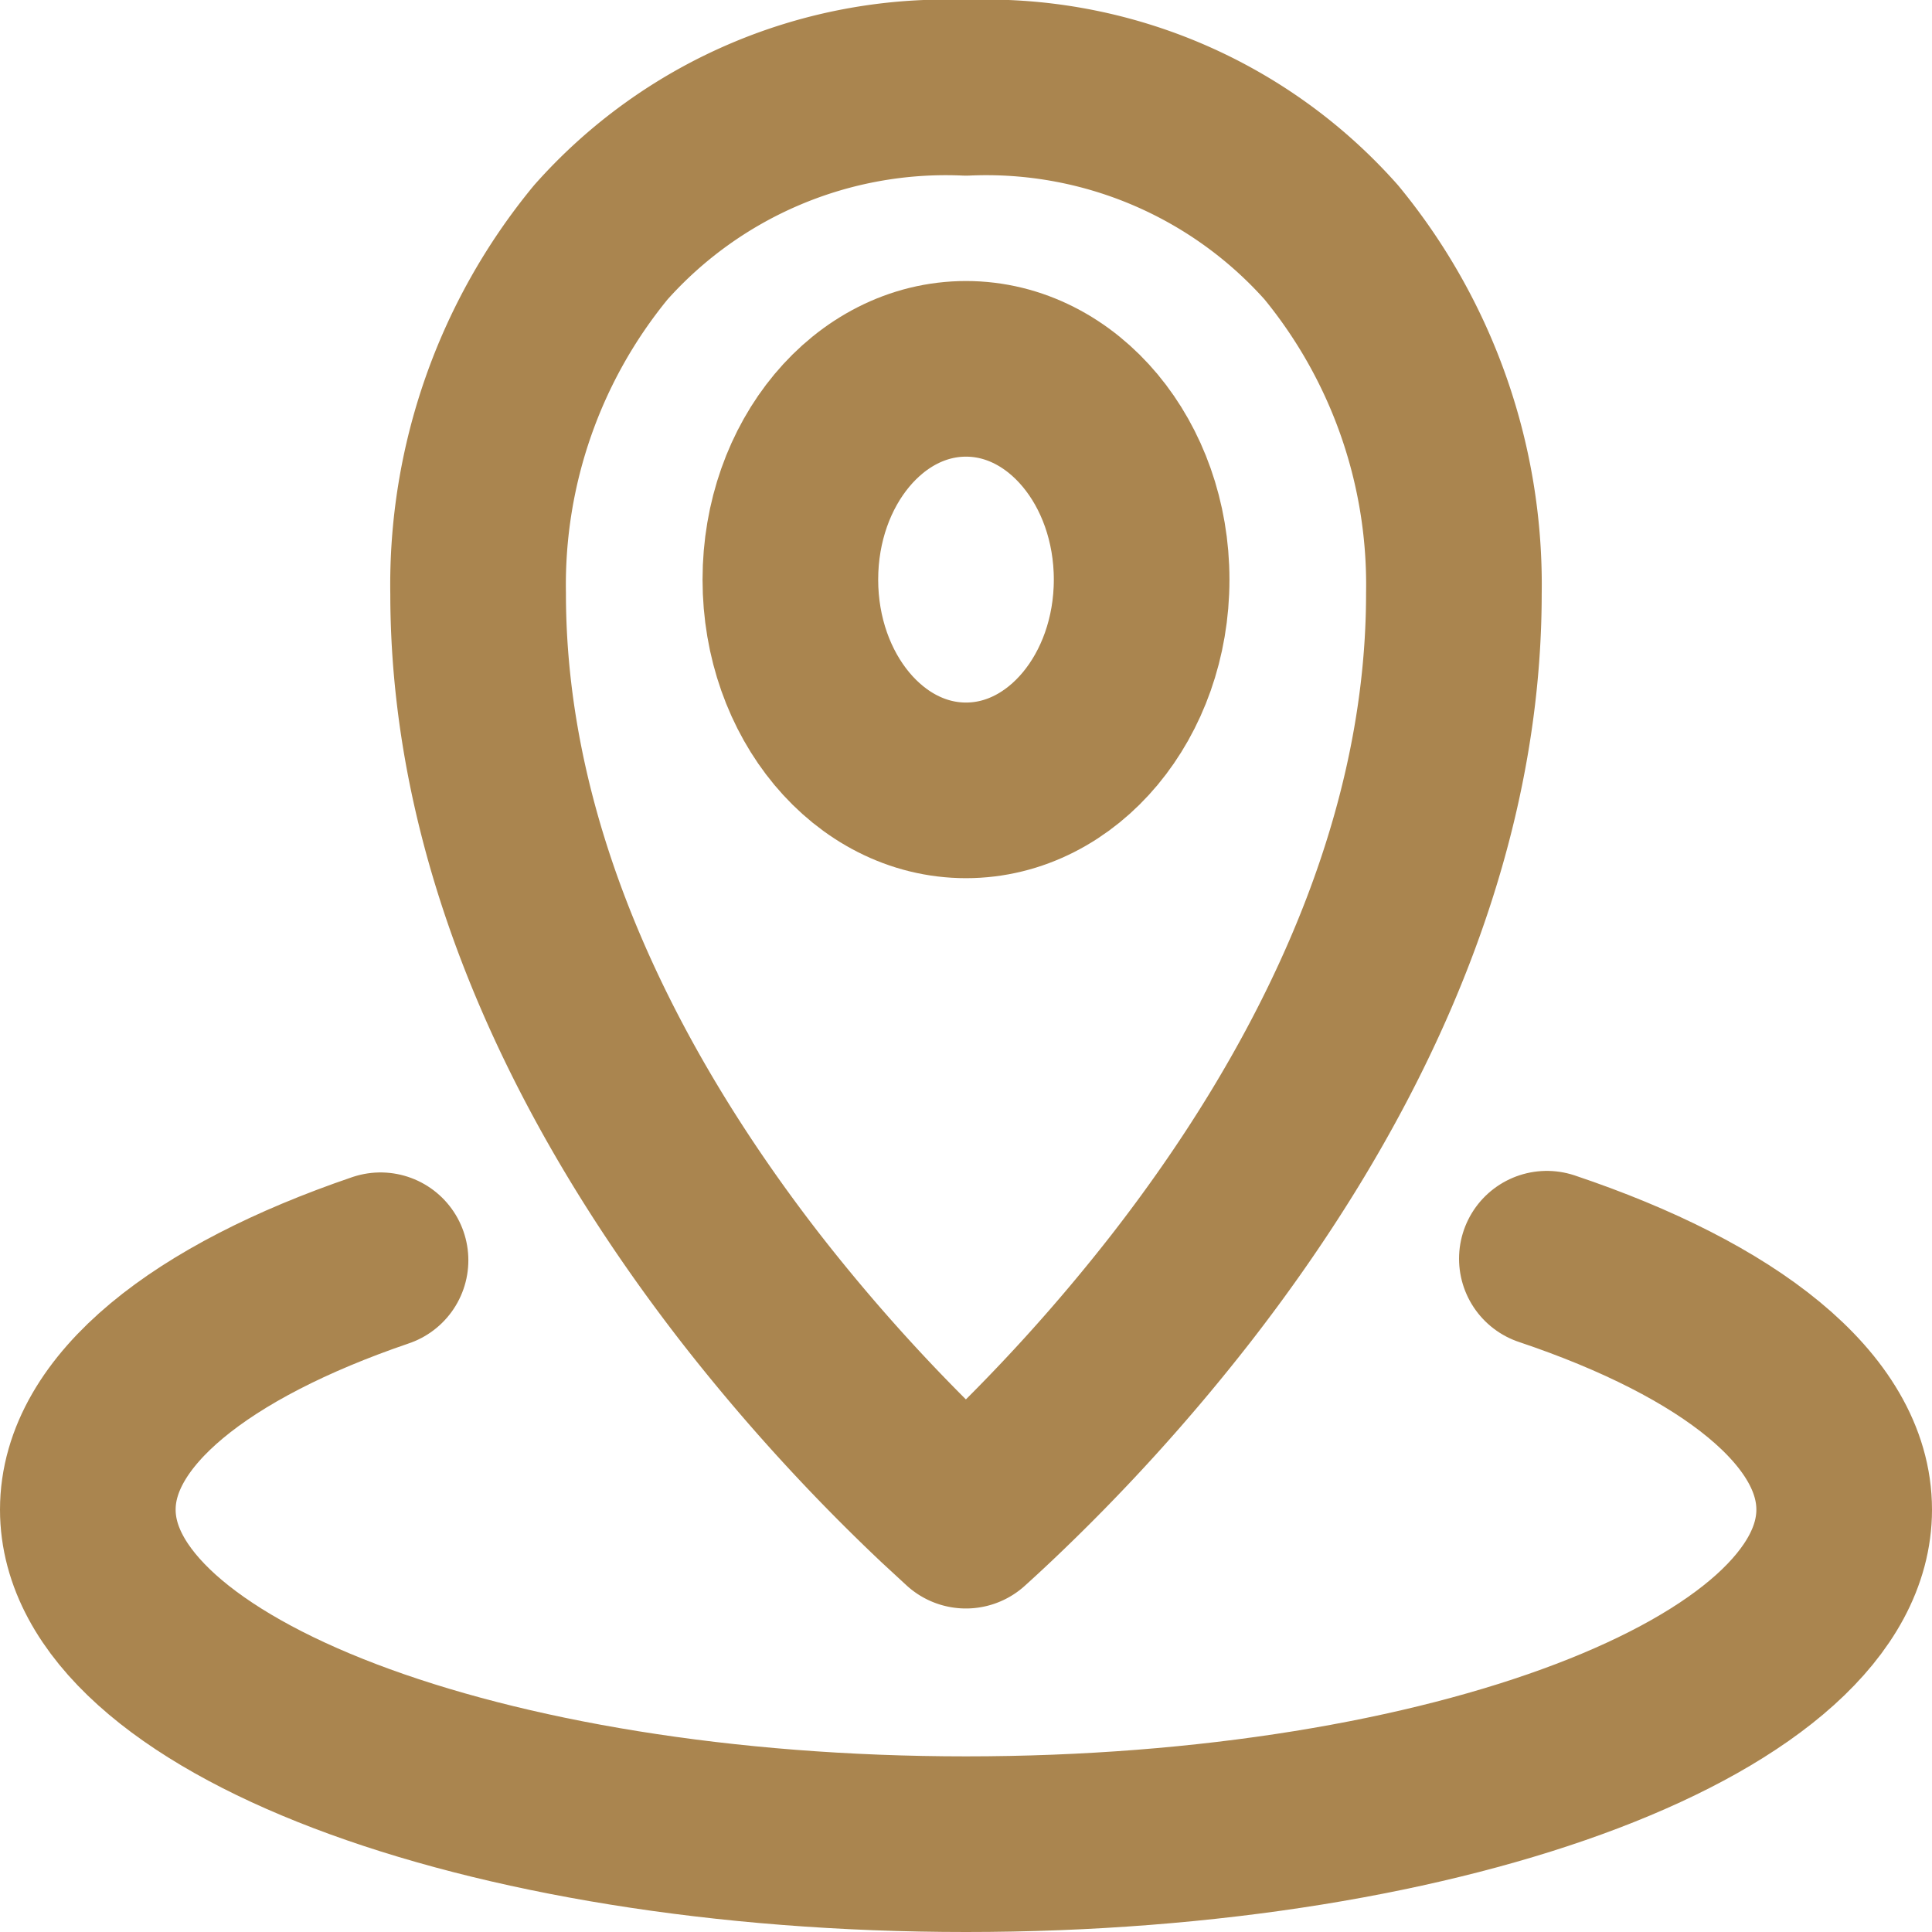<svg xmlns="http://www.w3.org/2000/svg" width="55" height="55" viewBox="0 0 55 55">
  <g id="Group_179" data-name="Group 179" transform="translate(-0.5 -0.5)">
    <path id="Path_12" data-name="Path 12" d="M34.778,17.394c0,7.7-3.755,14.617-7.75,19.761a53.364,53.364,0,0,1-5.442,5.989q-.371.35-.7.646-.325-.3-.7-.646a53.377,53.377,0,0,1-5.442-5.989C10.755,32.011,7,25.095,7,17.394A15.337,15.337,0,0,1,10.492,7.4,13.137,13.137,0,0,1,20.889,3a13.137,13.137,0,0,1,10.4,4.4A15.337,15.337,0,0,1,34.778,17.394Z" transform="translate(7.111 0)" fill="none" stroke="#aa854f" stroke-linecap="round" stroke-linejoin="round" stroke-width="5"/>
    <ellipse id="Ellipse_1" data-name="Ellipse 1" cx="5" cy="6" rx="5" ry="6" transform="translate(23 11)" fill="none" stroke="#aa854f" stroke-width="5"/>
    <path id="Path_13" data-name="Path 13" d="M11.333,15.044C6.219,16.788,3,19.322,3,22.143c0,5.26,11.193,9.524,25,9.524S53,27.4,53,22.143c0-2.844-3.274-5.4-8.464-7.143" transform="translate(0 21.333)" fill="none" stroke="#aa854f" stroke-linecap="round" stroke-linejoin="round" stroke-width="5"/>
  </g>
</svg>
